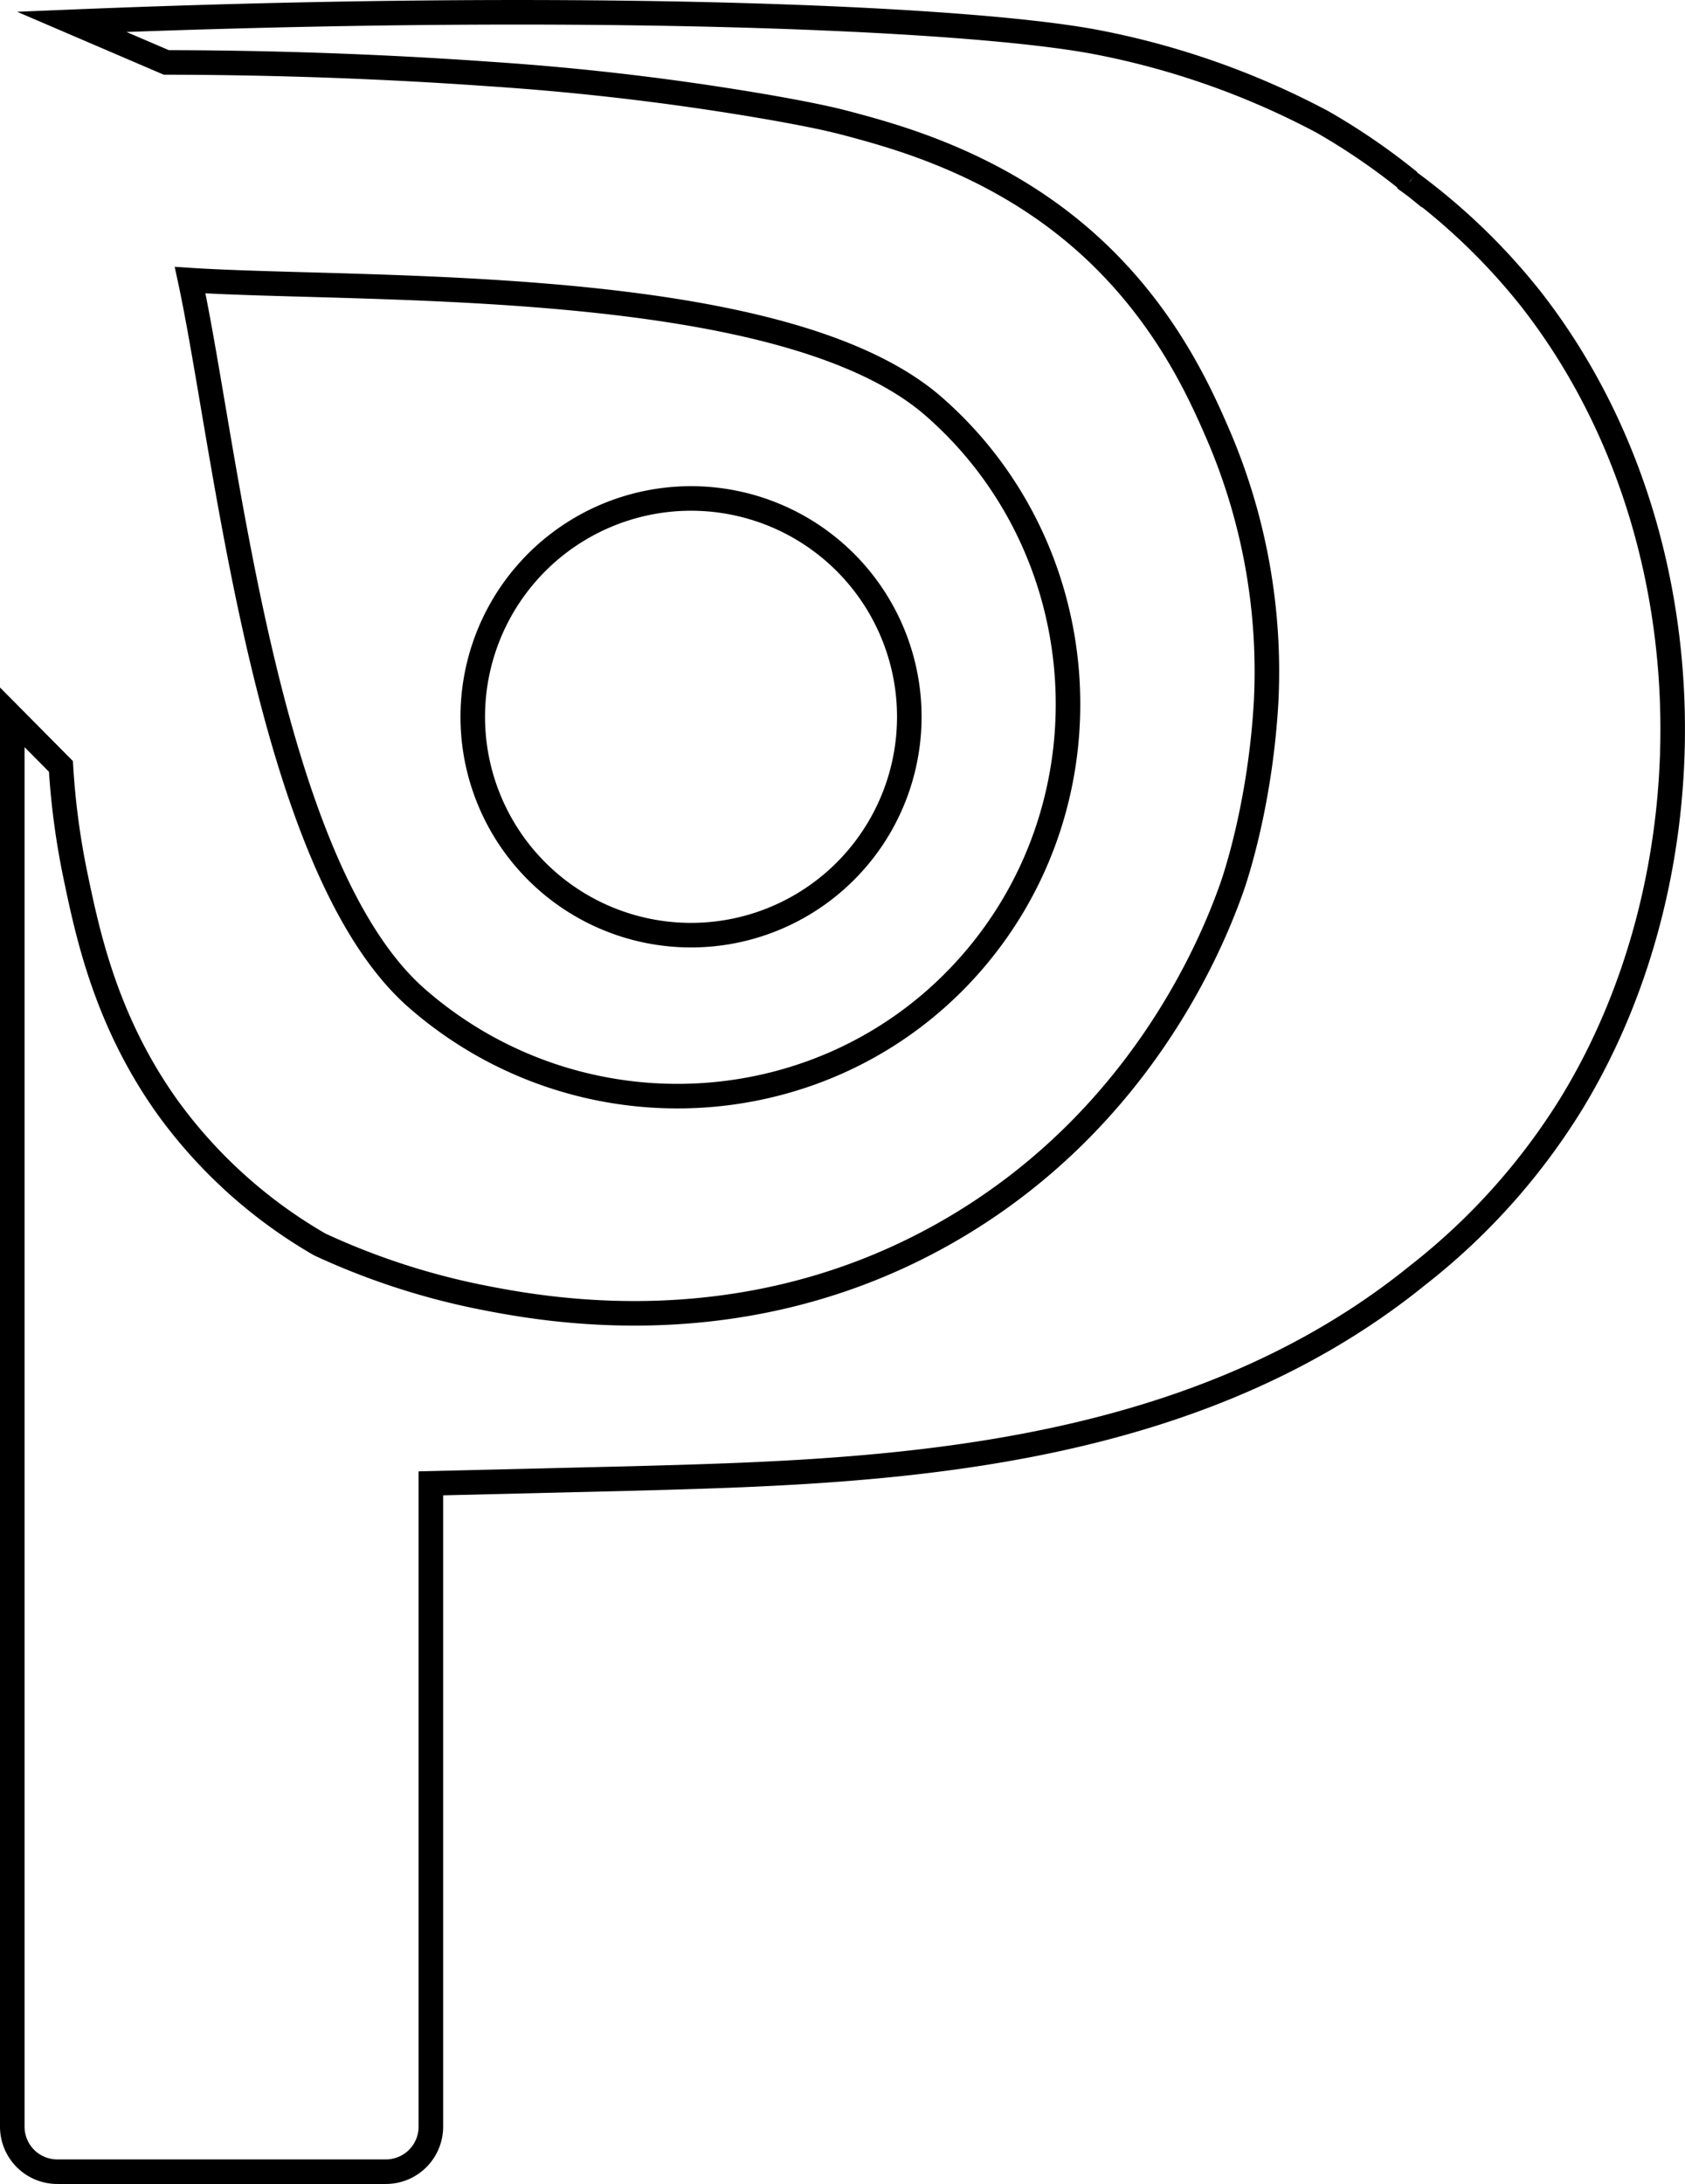<svg xmlns="http://www.w3.org/2000/svg" viewBox="0 0 411.79 533.54"><defs><style>.cls-1{fill:none;stroke:#000;stroke-miterlimit:10;stroke-width:6px;}</style></defs><g id="Layer_2" data-name="Layer 2"><g id="Layer_1-2" data-name="Layer 1"><path class="cls-1" d="M237.35,235.33c34.85-39.86,30.68-101.19-9.12-136-36.9-32.26-139-28.14-181.77-30.9C55.37,109.78,65,211.61,101.88,243.87,141.68,278.65,202.5,275.19,237.35,235.33ZM128.72,140a53.34,53.34,0,1,1,5.05,75.26A53.33,53.33,0,0,1,128.72,140Z"/><path class="cls-1" d="M374.16,73.08A154.18,154.18,0,0,0,344.48,44.5v-.12a160,160,0,0,0-21.3-14.6,196.21,196.21,0,0,0-55.86-19.61C235.83,4.34,142.82.2,17.51,5.33l23.13,9.92c31.72.05,58.54,1.37,79.31,2.85a653.39,653.39,0,0,1,68.59,8.21c10.56,1.87,15.08,2.93,18.7,3.89,10.65,2.85,31.89,8.52,51.72,23.68,23.58,18,33.73,40.71,38.72,52.26a146.52,146.52,0,0,1,11.75,65.12c-1.4,25-7.53,43.15-8.43,45.68-4.72,13.29-22.32,57.18-69.83,84.19C181.61,329.3,132.92,320,116.29,316.62A175.28,175.28,0,0,1,78.14,304,119.89,119.89,0,0,1,41.31,271C25.93,249.74,21.43,228.2,18.46,214a184.38,184.38,0,0,1-3.57-26.78L3,175.23V519.51a11,11,0,0,0,11,11H94.3a11,11,0,0,0,11-11V362.36l49.26-1.19c59.23-1.6,135.23-3.67,192-49.72a159.21,159.21,0,0,0,37.56-42C418.85,212.49,418.11,129.35,374.16,73.08Z"/></g></g></svg>